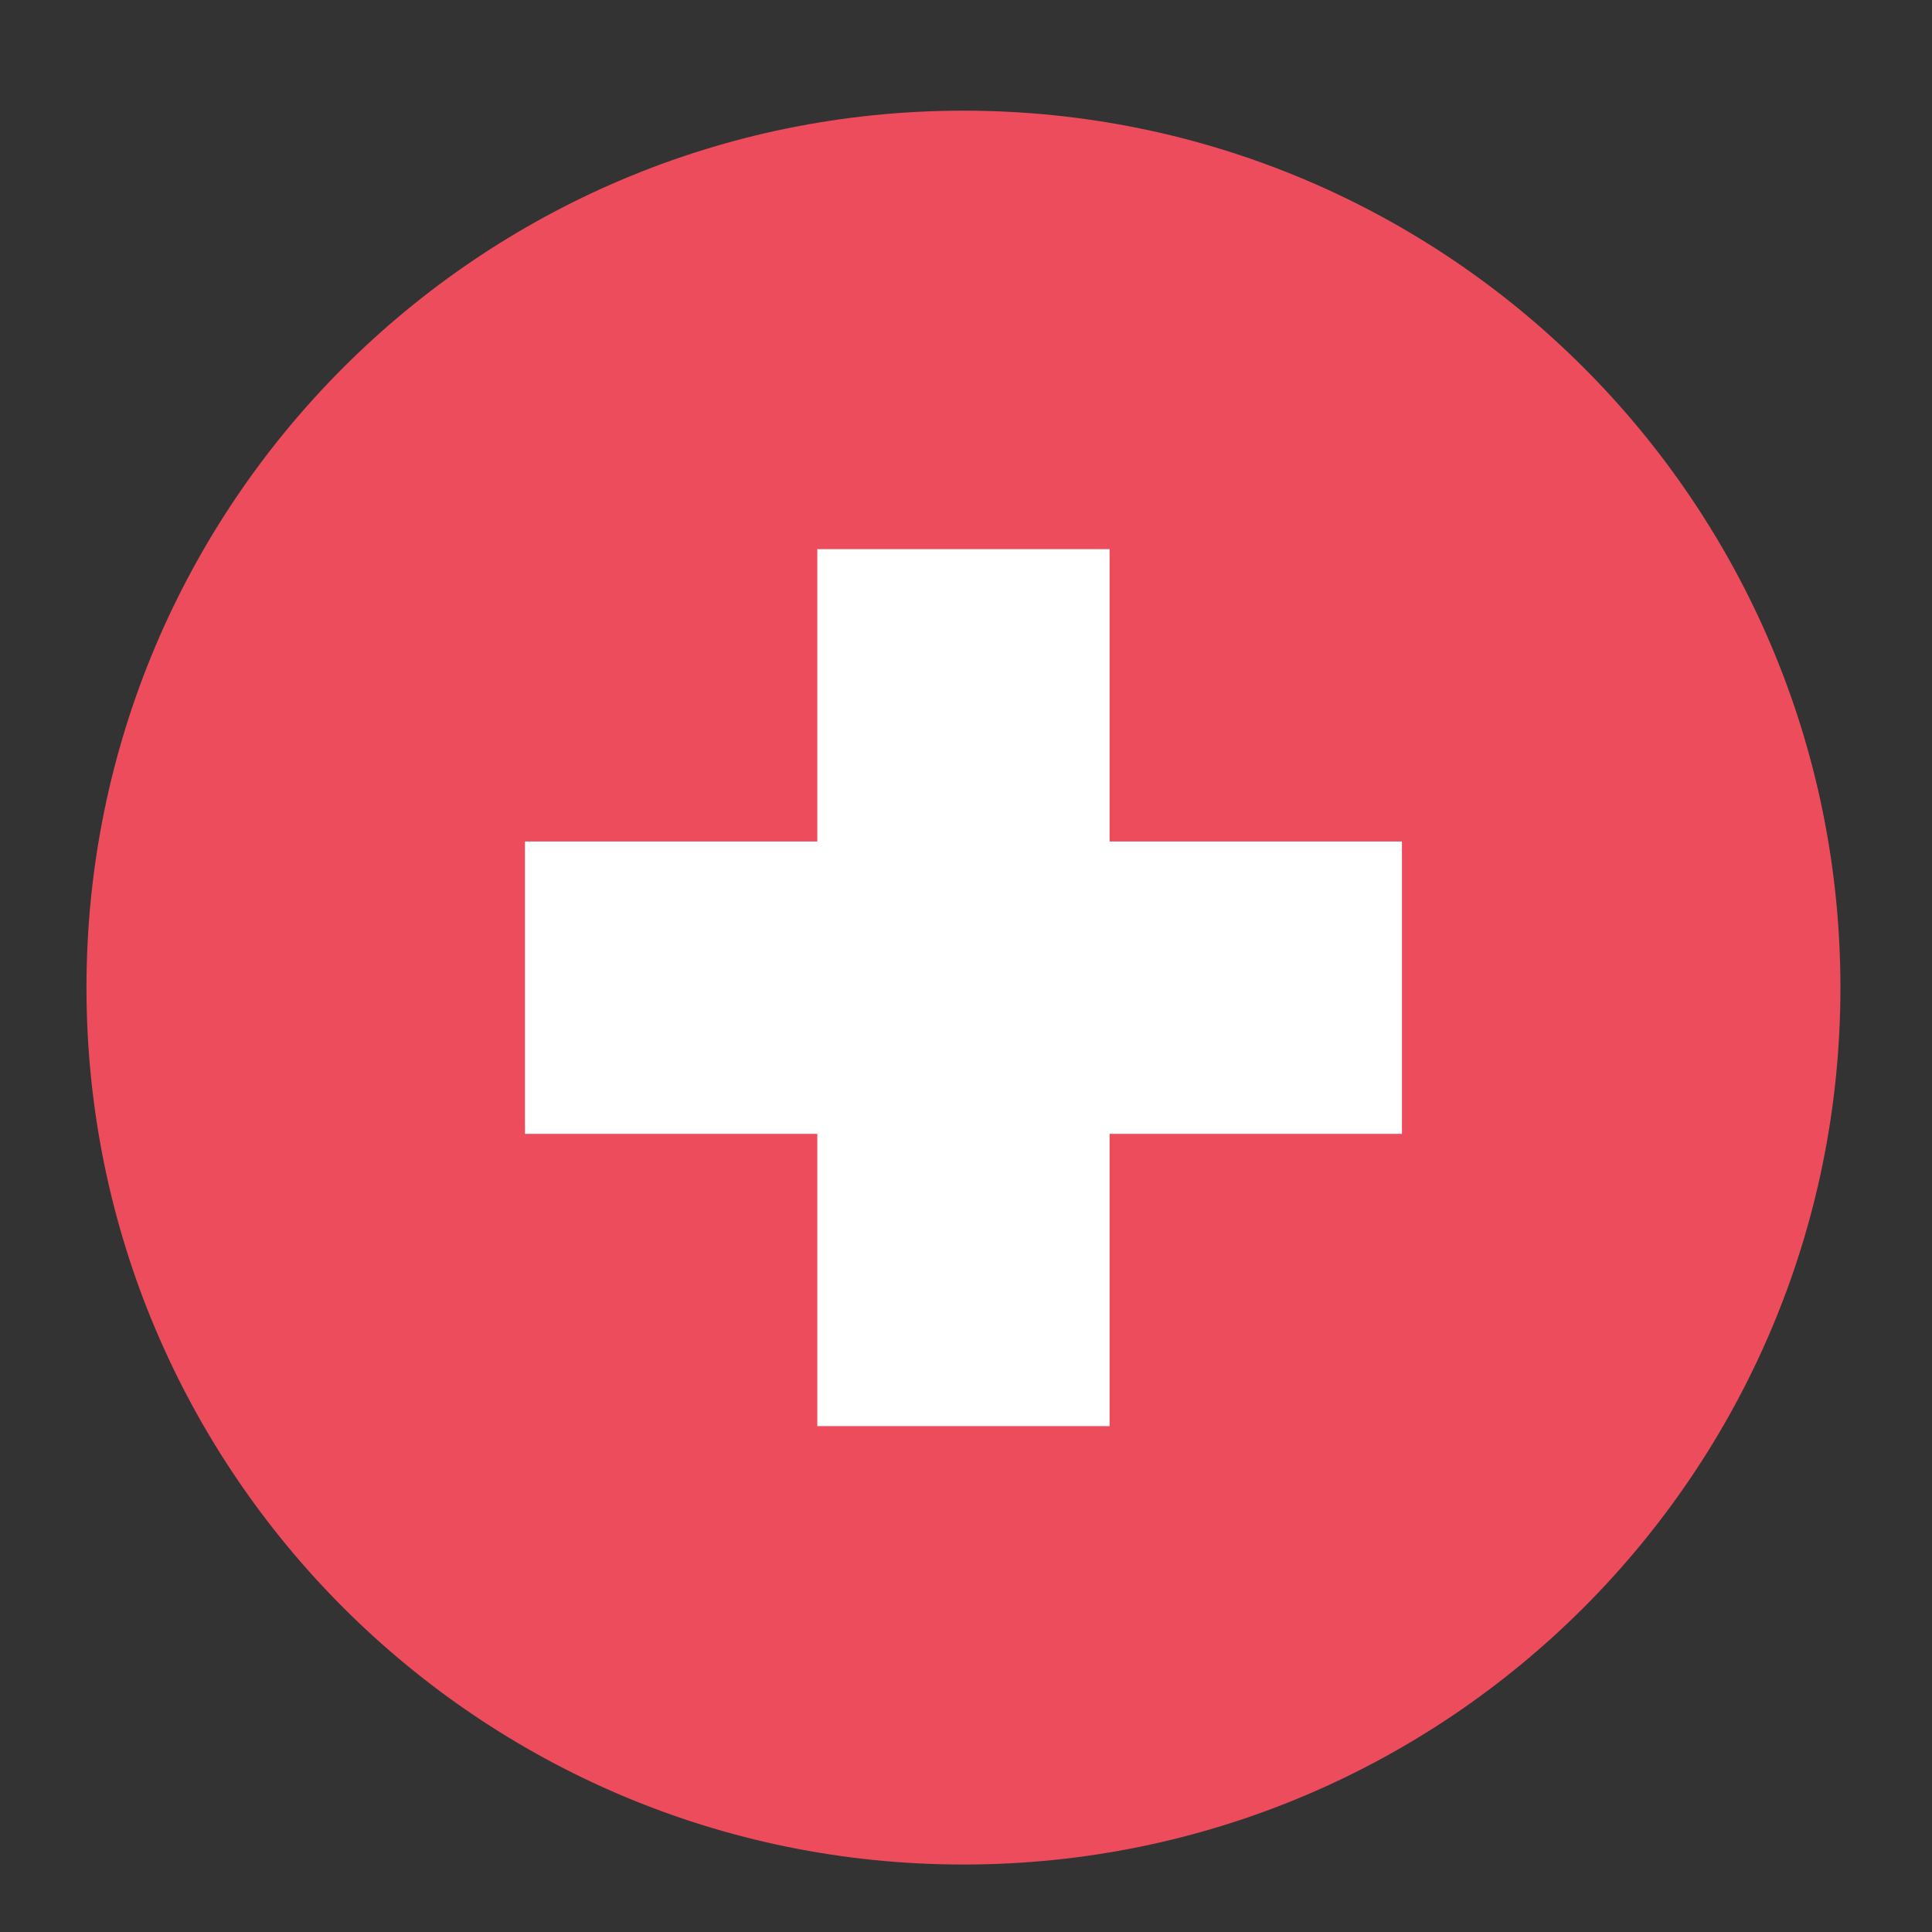<svg width="25" height="25" viewBox="0 0 25 25" fill="none" xmlns="http://www.w3.org/2000/svg">
<rect x="0" y="0" width="25" height="25" fill="#333333" stroke="none"/>
<g clip-path="url(#clip0_1477_15748)">
<path d="M12.467 24.127C18.734 24.127 23.815 19.047 23.815 12.78C23.815 6.512 18.734 1.432 12.467 1.432C6.2 1.432 1.119 6.512 1.119 12.78C1.119 19.047 6.2 24.127 12.467 24.127Z" fill="#ED4C5C"/>
<path d="M18.141 10.889H14.358V7.106H10.576V10.889H6.793V14.672H10.576V18.454H14.358V14.672H18.141V10.889Z" fill="white"/>
</g>
<defs>
<clipPath id="clip0_1477_15748">
<rect width="24.209" height="24.209" fill="white" transform="translate(0.363 0.675)"/>
</clipPath>
</defs>
</svg>
